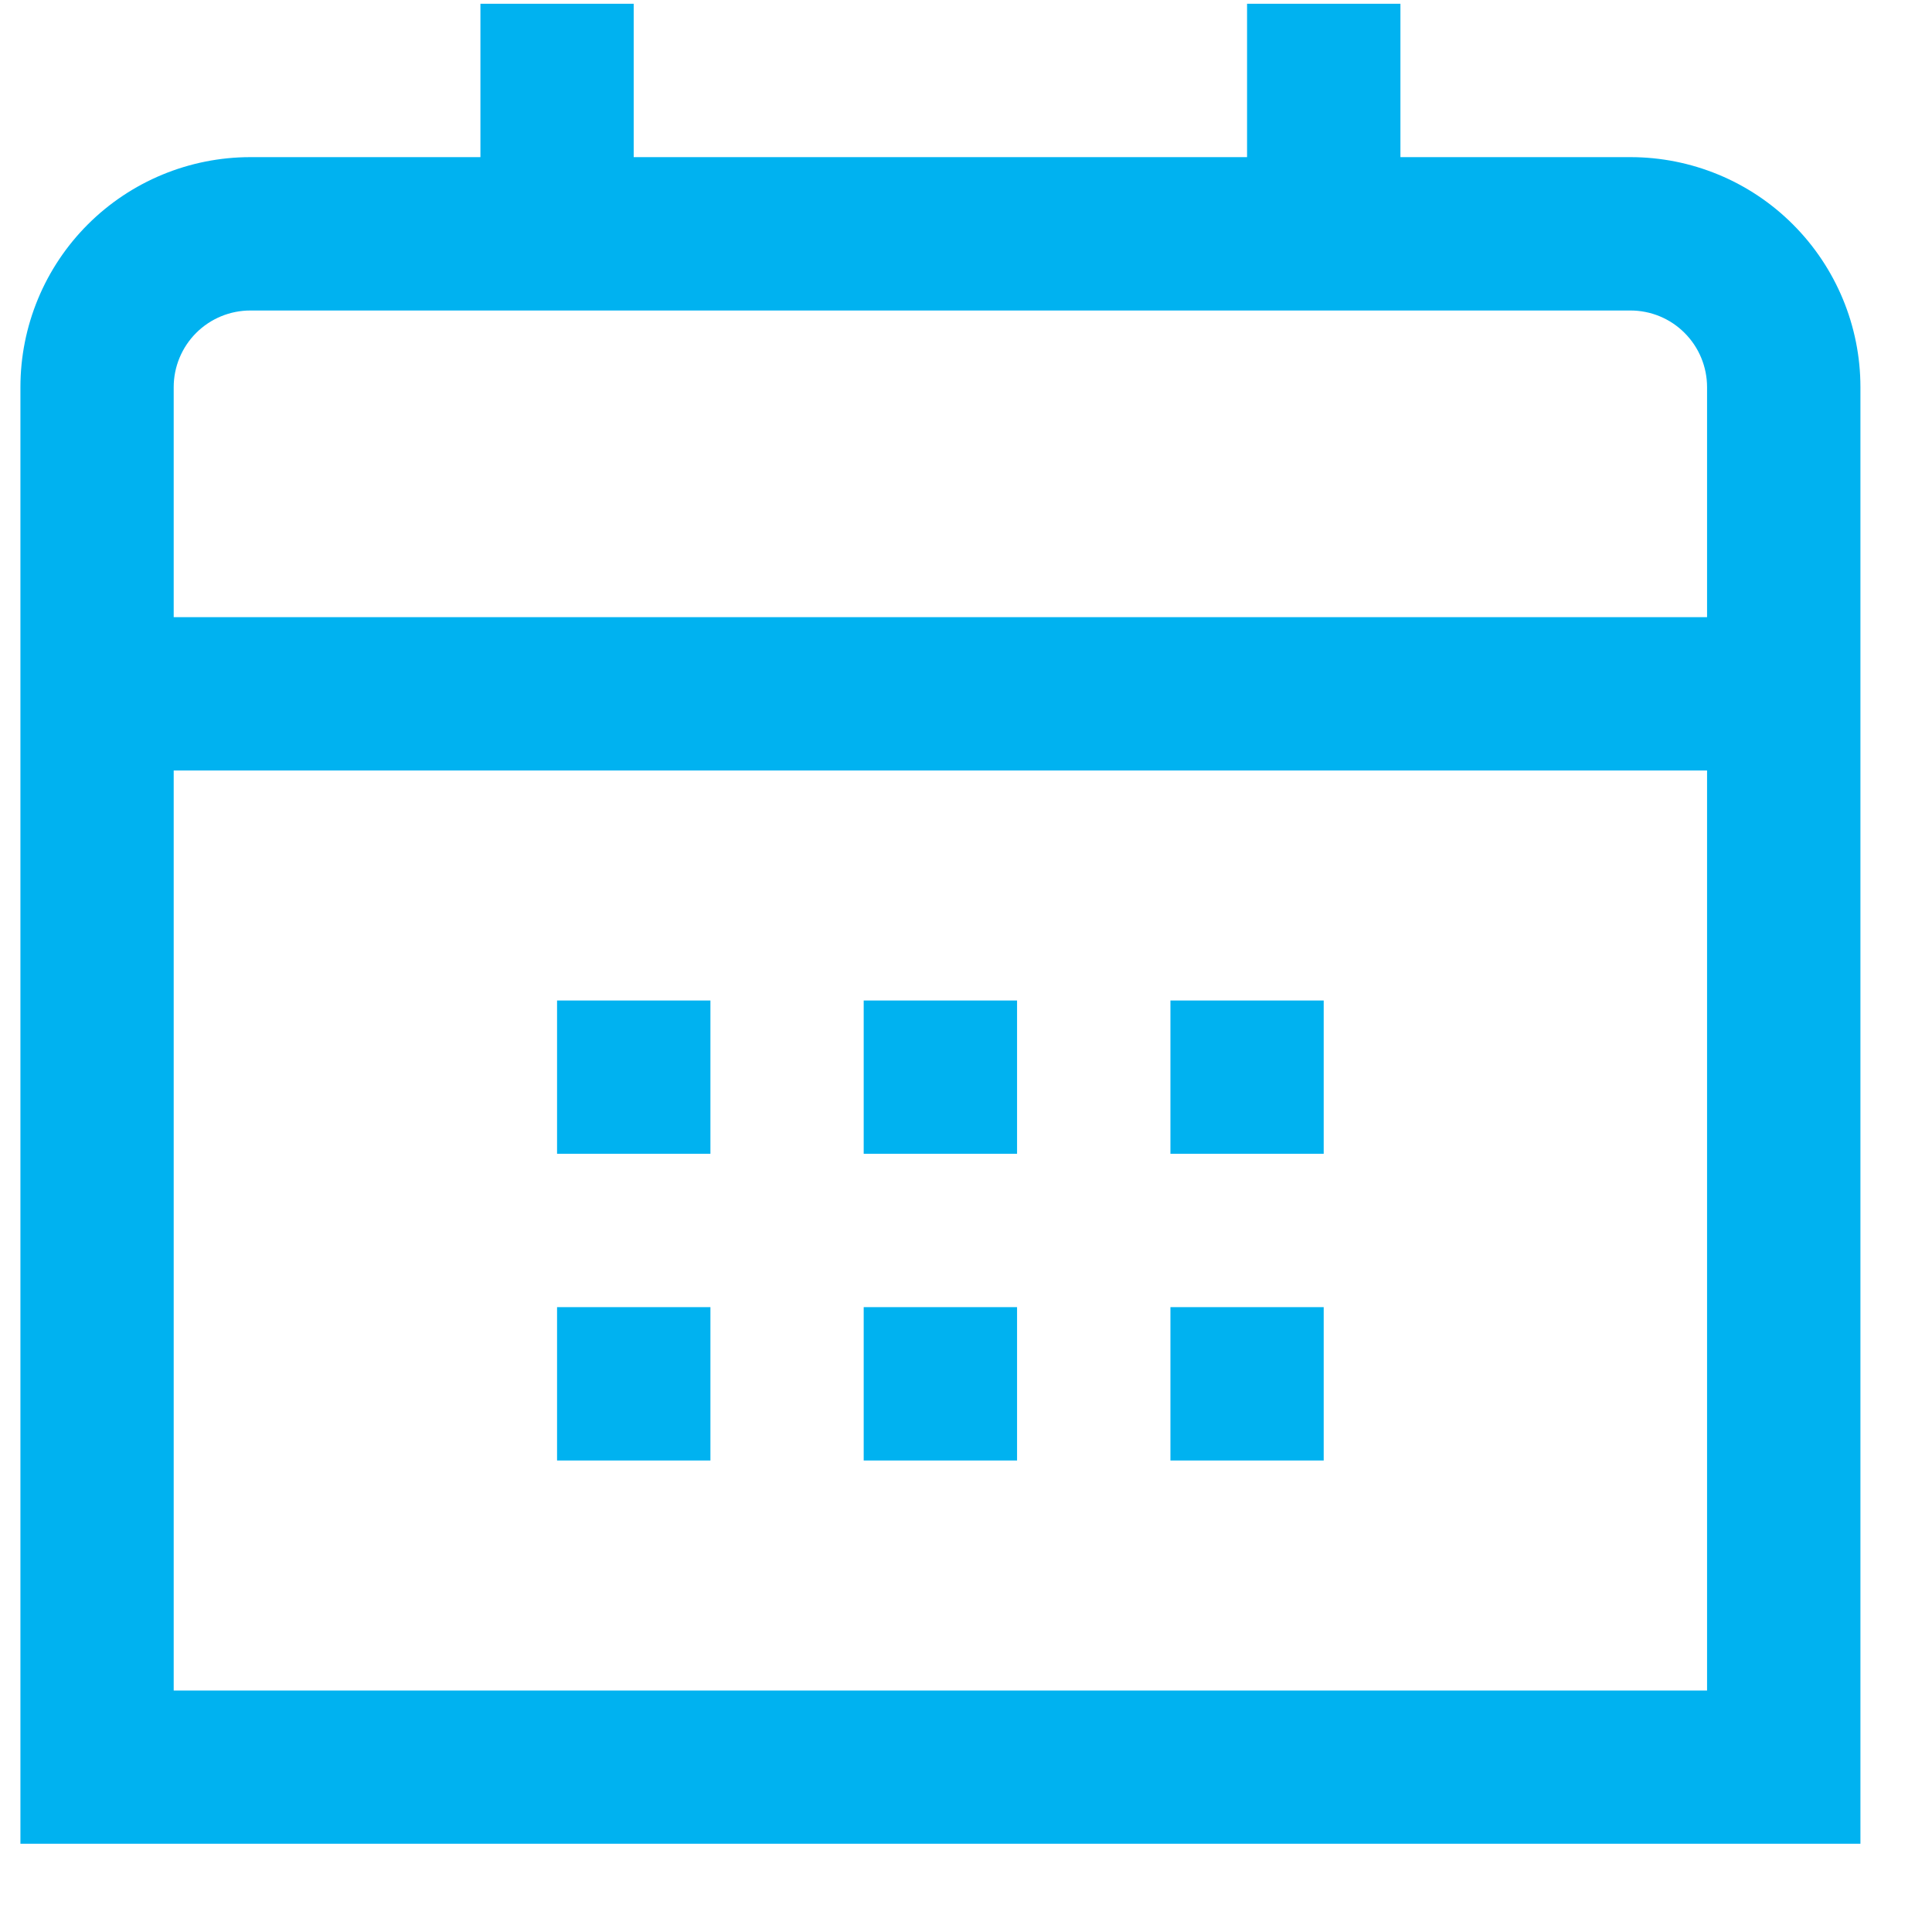 <?xml version="1.0" encoding="UTF-8"?>
<svg xmlns="http://www.w3.org/2000/svg" width="21" height="21" viewBox="0 0 21 21" fill="none">
  <g clip-path="url(#clip0_10211_21)">
    <path d="M17.722 1.708H15.222V0.041H13.555V1.708H6.888V0.041H5.222V1.708H2.722C2.059 1.708 1.423 1.971 0.954 2.44C0.485 2.909 0.222 3.545 0.222 4.208L0.222 20.041H20.222V4.208C20.222 3.545 19.958 2.909 19.489 2.44C19.021 1.971 18.385 1.708 17.722 1.708ZM1.888 4.208C1.888 3.987 1.976 3.775 2.132 3.619C2.289 3.462 2.501 3.375 2.722 3.375H17.722C17.943 3.375 18.155 3.462 18.311 3.619C18.467 3.775 18.555 3.987 18.555 4.208V6.708H1.888V4.208ZM1.888 18.375V8.375H18.555V18.375H1.888Z" fill="#00B2F0"></path>
    <path d="M14.388 10.875H12.722V12.541H14.388V10.875Z" fill="#00B2F0"></path>
    <path d="M11.055 10.875H9.388V12.541H11.055V10.875Z" fill="#00B2F0"></path>
    <path d="M7.722 10.875H6.055V12.541H7.722V10.875Z" fill="#00B2F0"></path>
    <path d="M14.388 14.208H12.722V15.875H14.388V14.208Z" fill="#00B2F0"></path>
    <path d="M11.055 14.208H9.388V15.875H11.055V14.208Z" fill="#00B2F0"></path>
    <path d="M7.722 14.208H6.055V15.875H7.722V14.208Z" fill="#00B2F0"></path>
  </g>
  <defs>
    <clipPath id="clip0_10211_21">
      <rect width="20" height="20" fill="white" transform="translate(0.222 0.041)"></rect>
    </clipPath>
  </defs>
</svg>
